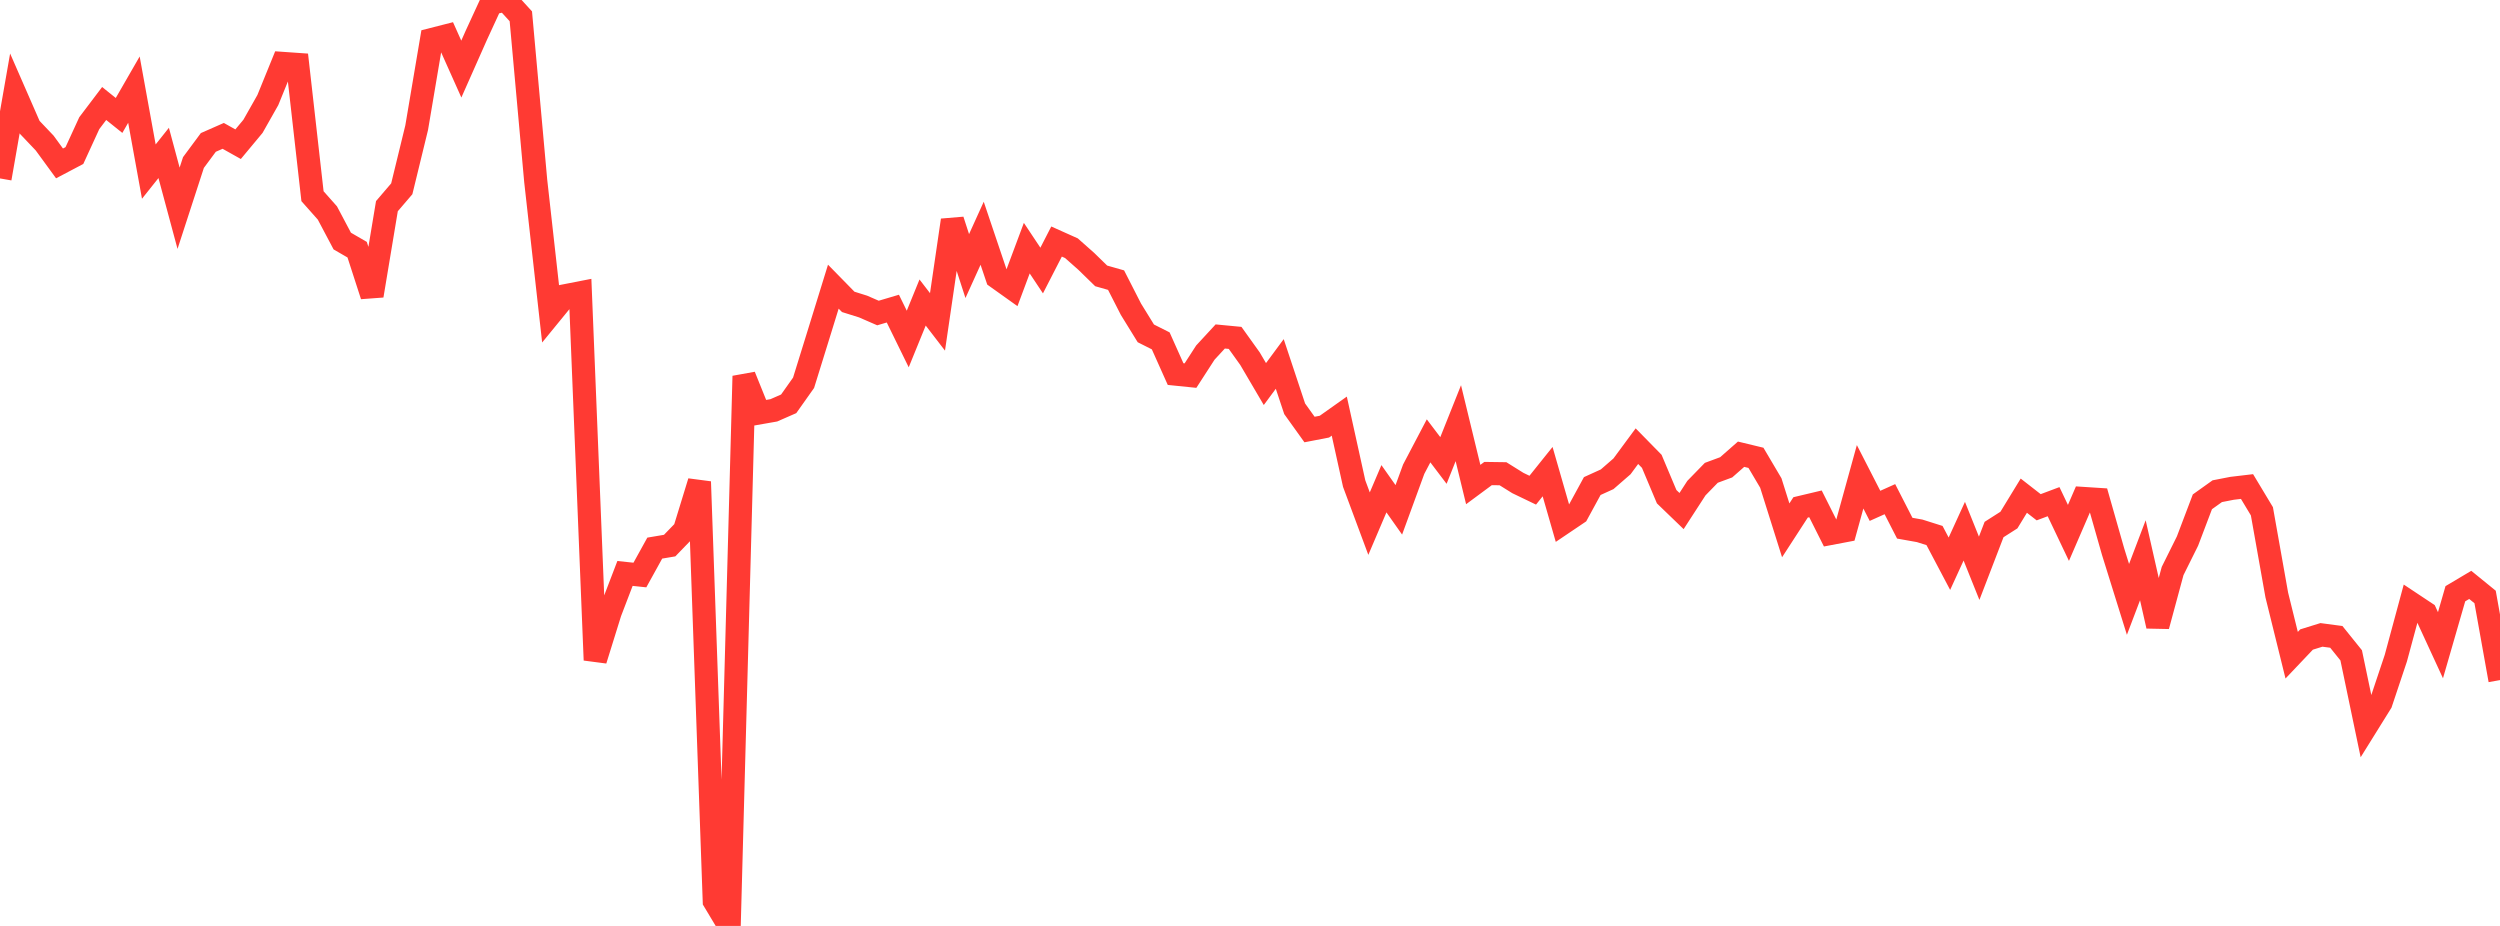 <?xml version="1.0" standalone="no"?>
<!DOCTYPE svg PUBLIC "-//W3C//DTD SVG 1.1//EN" "http://www.w3.org/Graphics/SVG/1.1/DTD/svg11.dtd">

<svg width="135" height="50" viewBox="0 0 135 50" preserveAspectRatio="none" 
  xmlns="http://www.w3.org/2000/svg"
  xmlns:xlink="http://www.w3.org/1999/xlink">


<polyline points="0.0, 9.635 0.804, 5.041 1.607, 6.878 2.411, 7.724 3.214, 8.824 4.018, 8.4 4.821, 6.651 5.625, 5.589 6.429, 6.234 7.232, 4.84 8.036, 9.266 8.839, 8.258 9.643, 11.246 10.446, 8.776 11.25, 7.691 12.054, 7.337 12.857, 7.787 13.661, 6.821 14.464, 5.402 15.268, 3.425 16.071, 3.481 16.875, 10.595 17.679, 11.501 18.482, 13.017 19.286, 13.483 20.089, 15.964 20.893, 11.133 21.696, 10.195 22.5, 6.896 23.304, 2.139 24.107, 1.934 24.911, 3.731 25.714, 1.921 26.518, 0.175 27.321, 0.0 28.125, 0.88 28.929, 9.774 29.732, 16.95 30.536, 15.967 31.339, 15.81 32.143, 35.645 32.946, 33.065 33.75, 30.966 34.554, 31.051 35.357, 29.598 36.161, 29.462 36.964, 28.632 37.768, 26.013 38.571, 48.659 39.375, 50.0 40.179, 20.309 40.982, 22.299 41.786, 22.158 42.589, 21.806 43.393, 20.67 44.196, 18.081 45.0, 15.48 45.804, 16.301 46.607, 16.553 47.411, 16.903 48.214, 16.665 49.018, 18.306 49.821, 16.336 50.625, 17.382 51.429, 11.893 52.232, 14.368 53.036, 12.596 53.839, 14.977 54.643, 15.55 55.446, 13.4 56.25, 14.609 57.054, 13.043 57.857, 13.403 58.661, 14.115 59.464, 14.898 60.268, 15.127 61.071, 16.699 61.875, 18.002 62.679, 18.407 63.482, 20.201 64.286, 20.283 65.089, 19.04 65.893, 18.169 66.696, 18.246 67.5, 19.369 68.304, 20.739 69.107, 19.653 69.911, 22.073 70.714, 23.194 71.518, 23.039 72.321, 22.47 73.125, 26.115 73.929, 28.276 74.732, 26.392 75.536, 27.532 76.339, 25.337 77.143, 23.806 77.946, 24.866 78.75, 22.852 79.554, 26.165 80.357, 25.571 81.161, 25.582 81.964, 26.083 82.768, 26.47 83.571, 25.468 84.375, 28.263 85.179, 27.721 85.982, 26.247 86.786, 25.881 87.589, 25.183 88.393, 24.093 89.196, 24.912 90.0, 26.822 90.804, 27.597 91.607, 26.358 92.411, 25.532 93.214, 25.235 94.018, 24.528 94.821, 24.722 95.625, 26.083 96.429, 28.638 97.232, 27.399 98.036, 27.208 98.839, 28.808 99.643, 28.655 100.446, 25.747 101.25, 27.316 102.054, 26.955 102.857, 28.522 103.661, 28.665 104.464, 28.919 105.268, 30.441 106.071, 28.685 106.875, 30.687 107.679, 28.595 108.482, 28.083 109.286, 26.766 110.089, 27.392 110.893, 27.09 111.696, 28.777 112.5, 26.917 113.304, 26.969 114.107, 29.789 114.911, 32.367 115.714, 30.254 116.518, 33.805 117.321, 30.835 118.125, 29.217 118.929, 27.098 119.732, 26.525 120.536, 26.368 121.339, 26.273 122.143, 27.61 122.946, 32.129 123.75, 35.381 124.554, 34.534 125.357, 34.284 126.161, 34.391 126.964, 35.388 127.768, 39.237 128.571, 37.946 129.375, 35.541 130.179, 32.566 130.982, 33.099 131.786, 34.842 132.589, 32.062 133.393, 31.584 134.196, 32.237 135.0, 36.725" fill="none" stroke="#ff3a33" stroke-width="1.25"/>

</svg>